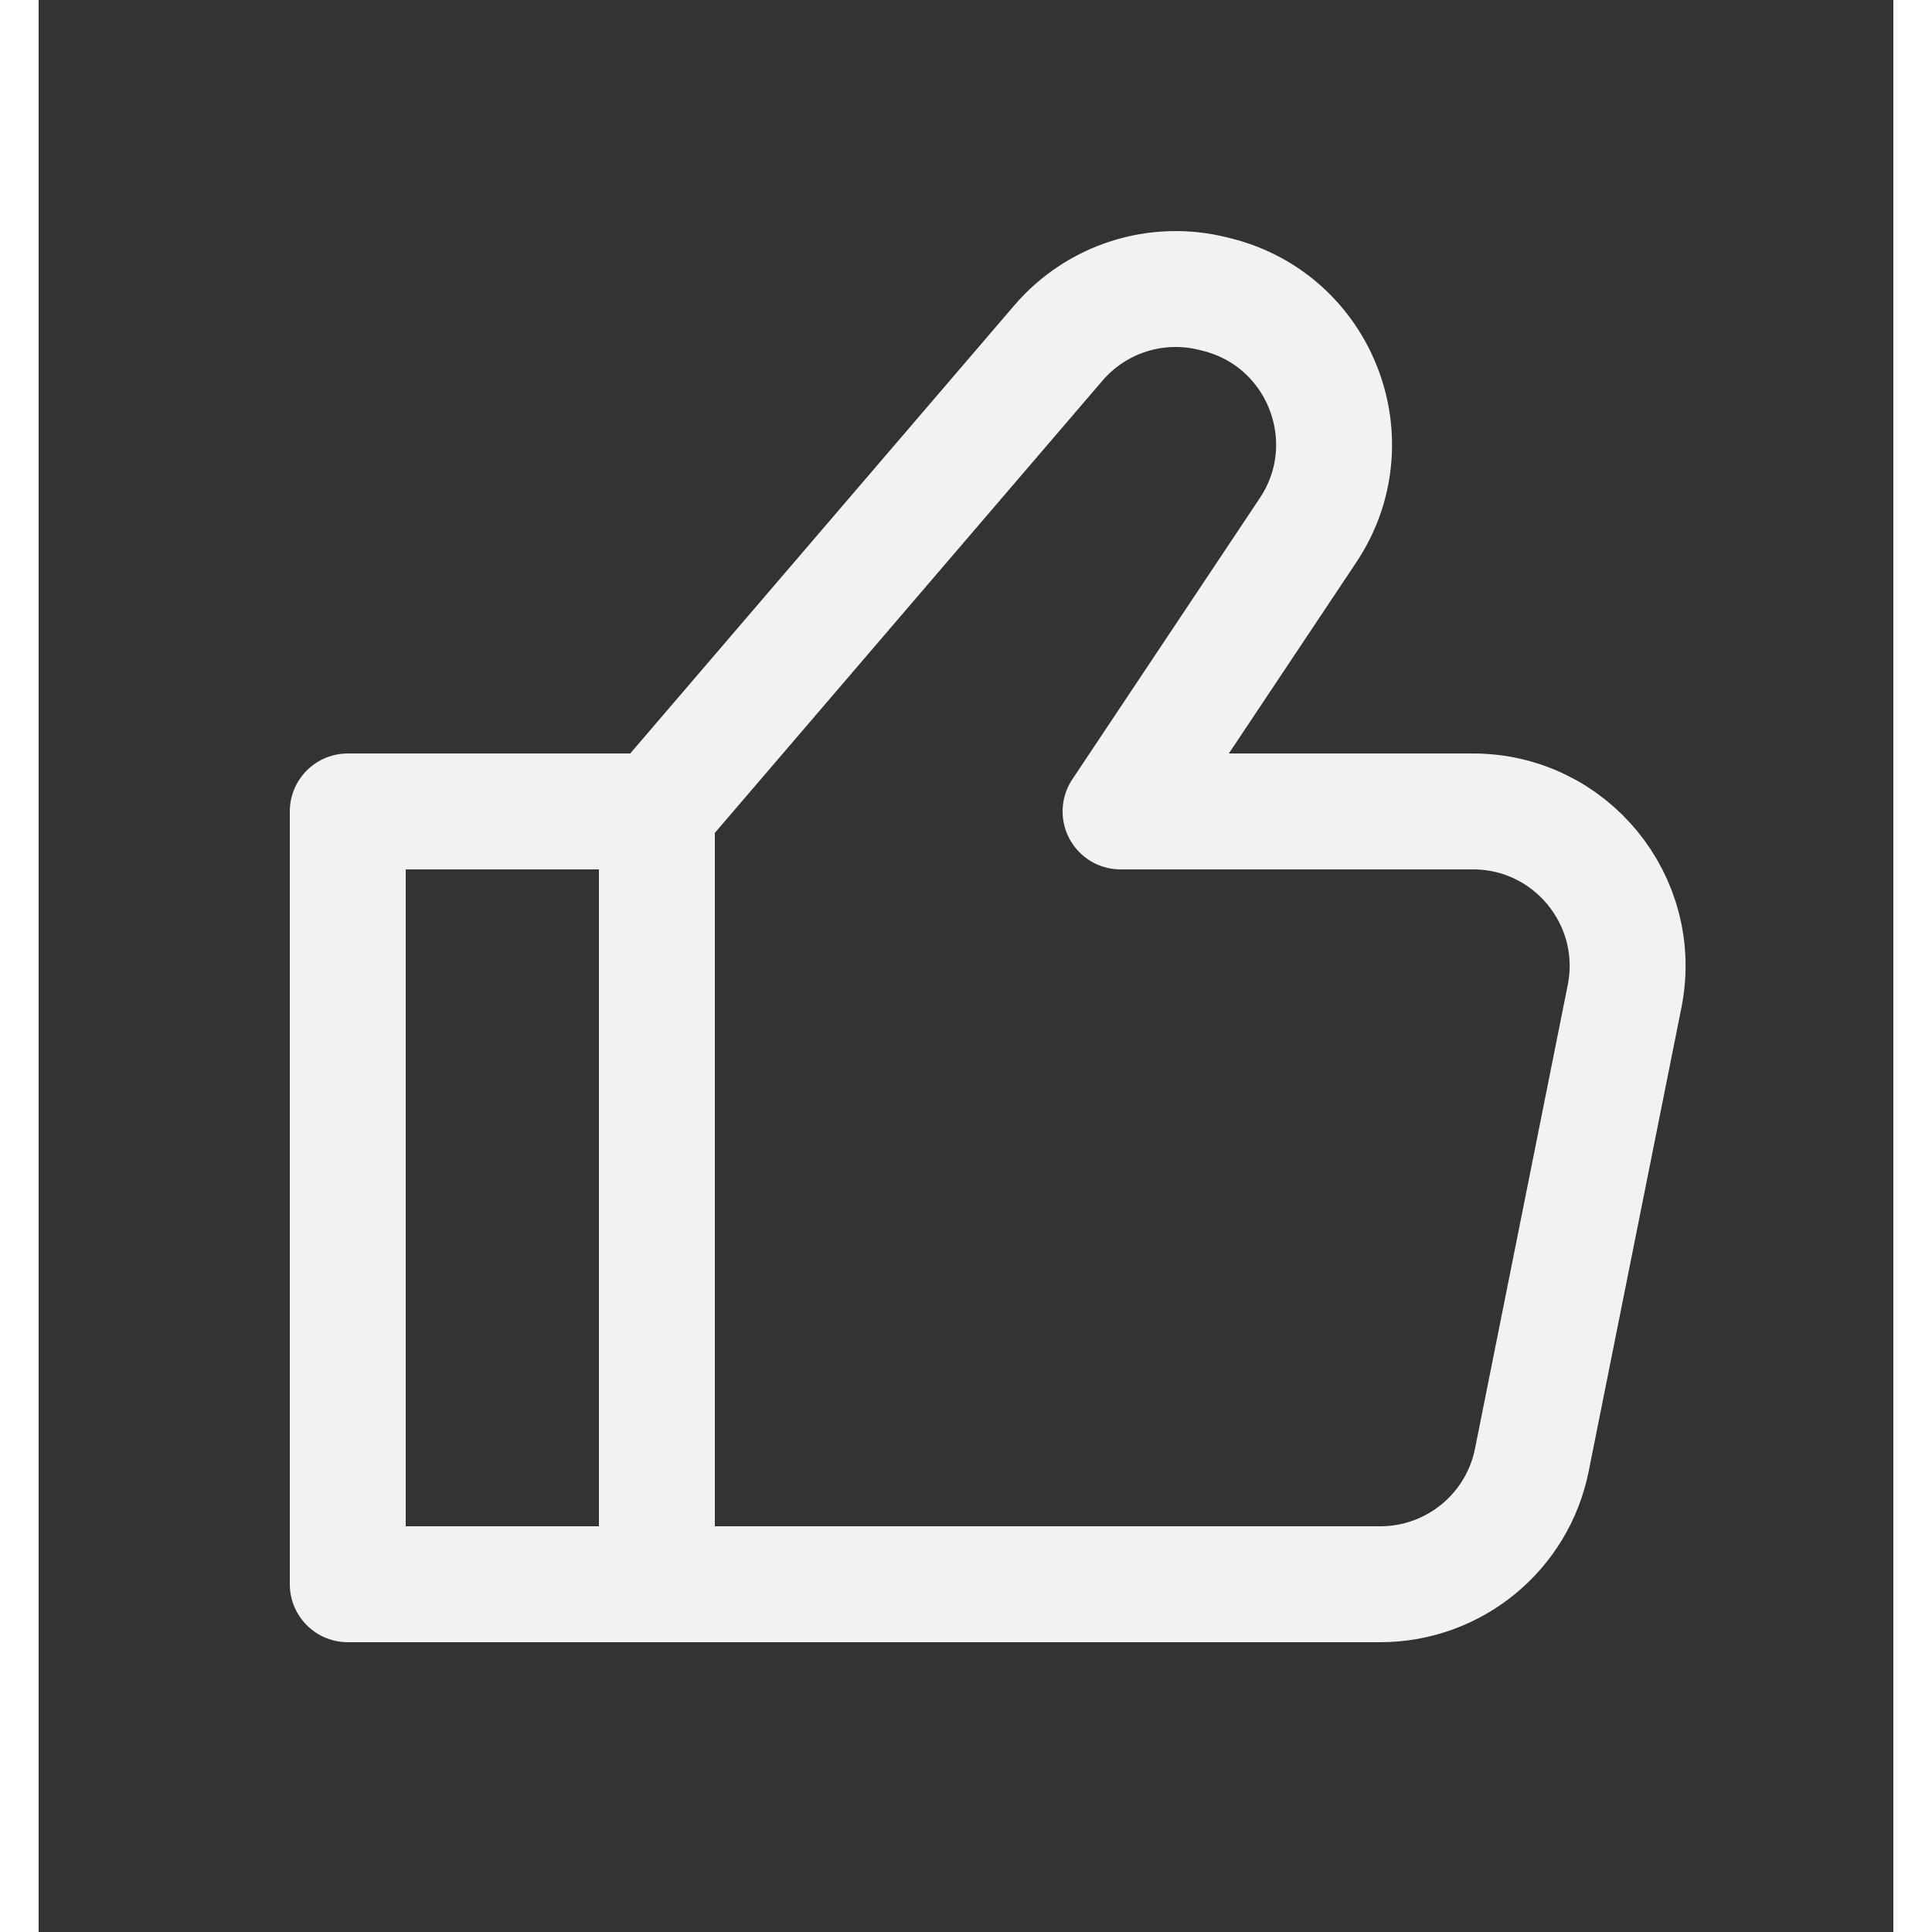 <svg width="24" height="24" viewBox="0 0 24 25" fill="none" xmlns="http://www.w3.org/2000/svg">
<rect x="0" y="0" width="24" height="25" fill="#333333" stroke="none"/>
<path d="M8 10.5V20.5M8 10.5L4 10.5V20.5L8 20.5M8 10.5L13.196 4.438C13.689 3.863 14.464 3.616 15.199 3.8L15.247 3.812C16.588 4.147 17.193 5.711 16.426 6.861L14 10.5H18.56C19.823 10.5 20.769 11.655 20.522 12.892L19.322 18.892C19.135 19.827 18.314 20.5 17.36 20.5L8 20.5" stroke="#F2F2F2" stroke-width="1.5" stroke-linecap="round" stroke-linejoin="round"/>
</svg>
